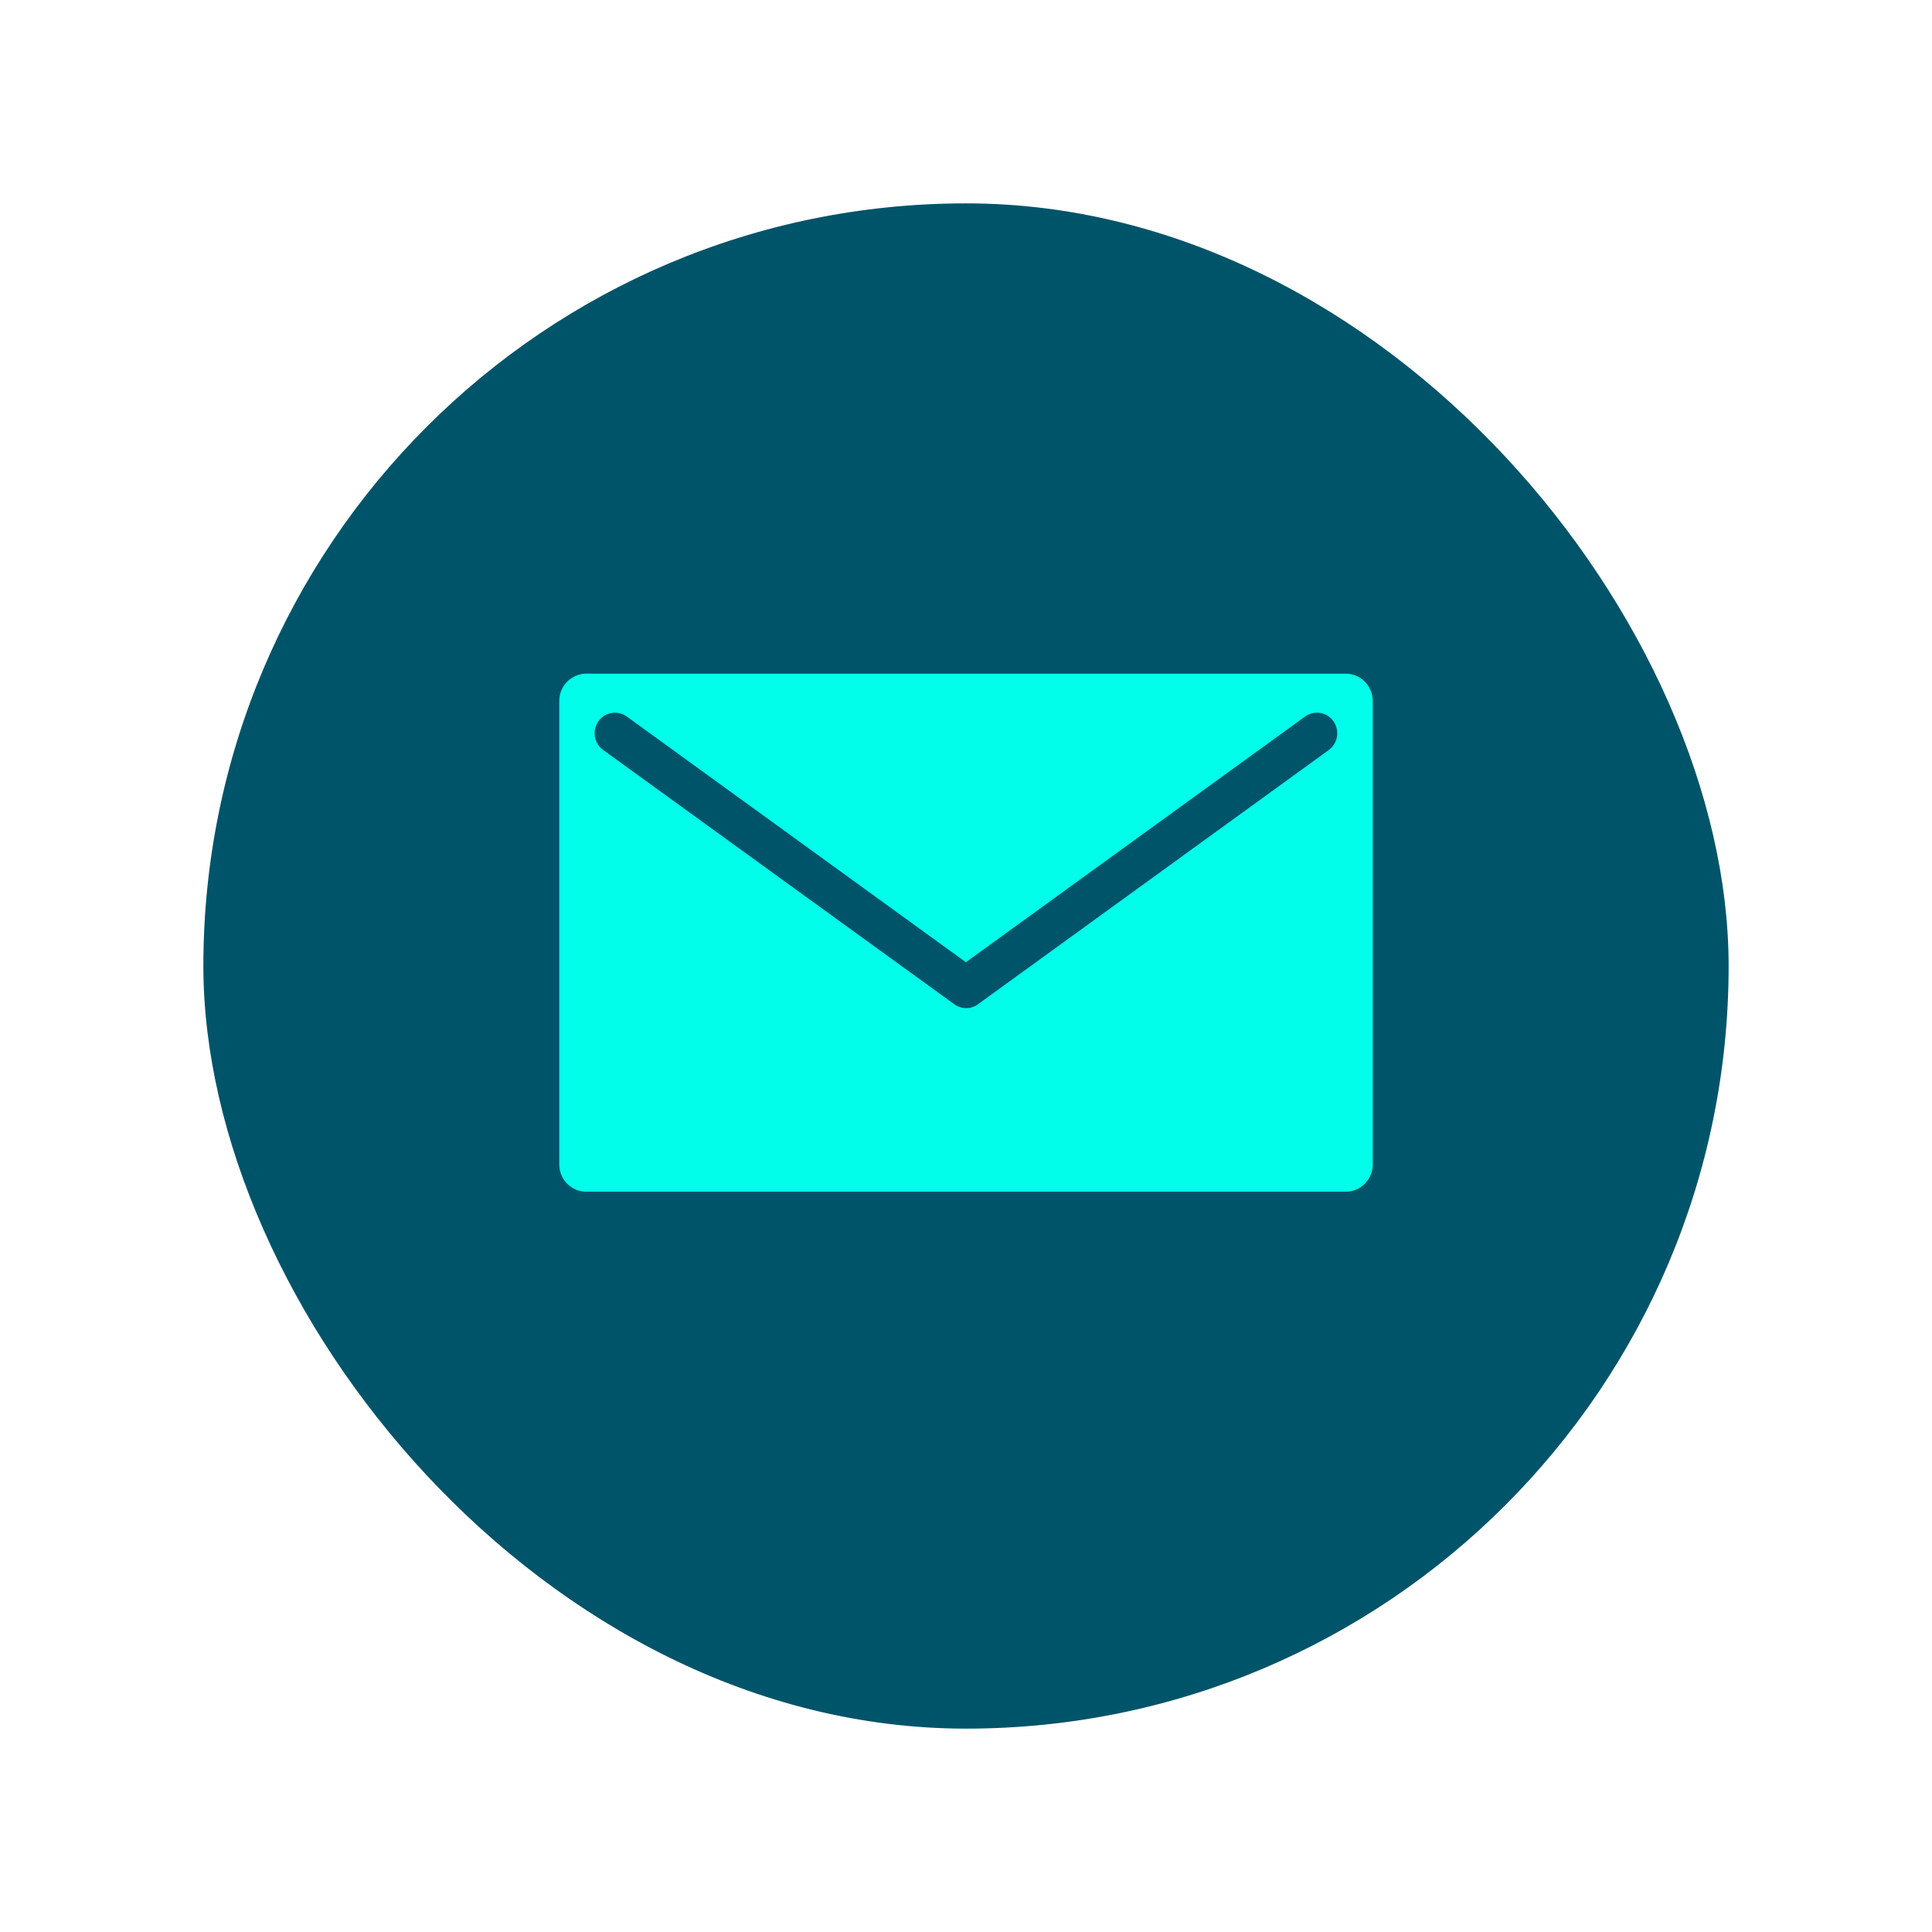 <svg width="152" height="152" viewBox="0 0 152 152" fill="none" xmlns="http://www.w3.org/2000/svg">
<g filter="url(#filter0_d_43_8)">
<rect x="16" y="12" width="120" height="120" rx="60" fill="#005469"/>
</g>
<g clip-path="url(#clip0_43_8)">
<path d="M105.87 53H46.13C44.95 53 44 53.962 44 55.156V91.602C44 92.797 44.95 93.758 46.13 93.758H105.87C107.05 93.758 108 92.797 108 91.602V55.156C108 53.962 107.04 53 105.87 53ZM104.55 59.002L76.94 79.011C76.66 79.214 76.34 79.315 76.01 79.315C75.68 79.315 75.36 79.214 75.08 79.011L47.45 59.002C46.73 58.486 46.57 57.474 47.08 56.745C47.59 56.016 48.59 55.854 49.31 56.37L75.99 75.702L102.68 56.37C103.4 55.854 104.4 56.016 104.91 56.745C105.42 57.474 105.26 58.486 104.54 59.002H104.55Z" fill="#00FEEA"/>
</g>
<defs>
<filter id="filter0_d_43_8" x="0" y="0" width="152" height="152" filterUnits="userSpaceOnUse" color-interpolation-filters="sRGB">
<feFlood flood-opacity="0" result="BackgroundImageFix"/>
<feColorMatrix in="SourceAlpha" type="matrix" values="0 0 0 0 0 0 0 0 0 0 0 0 0 0 0 0 0 0 127 0" result="hardAlpha"/>
<feOffset dy="4"/>
<feGaussianBlur stdDeviation="8"/>
<feComposite in2="hardAlpha" operator="out"/>
<feColorMatrix type="matrix" values="0 0 0 0 0.29 0 0 0 0 0.71 0 0 0 0 0.671 0 0 0 0.25 0"/>
<feBlend mode="normal" in2="BackgroundImageFix" result="effect1_dropShadow_43_8"/>
<feBlend mode="normal" in="SourceGraphic" in2="effect1_dropShadow_43_8" result="shape"/>
</filter>
<clipPath id="clip0_43_8">
<rect width="64" height="40.758" fill="white" transform="translate(44 53)"/>
</clipPath>
</defs>
</svg>
